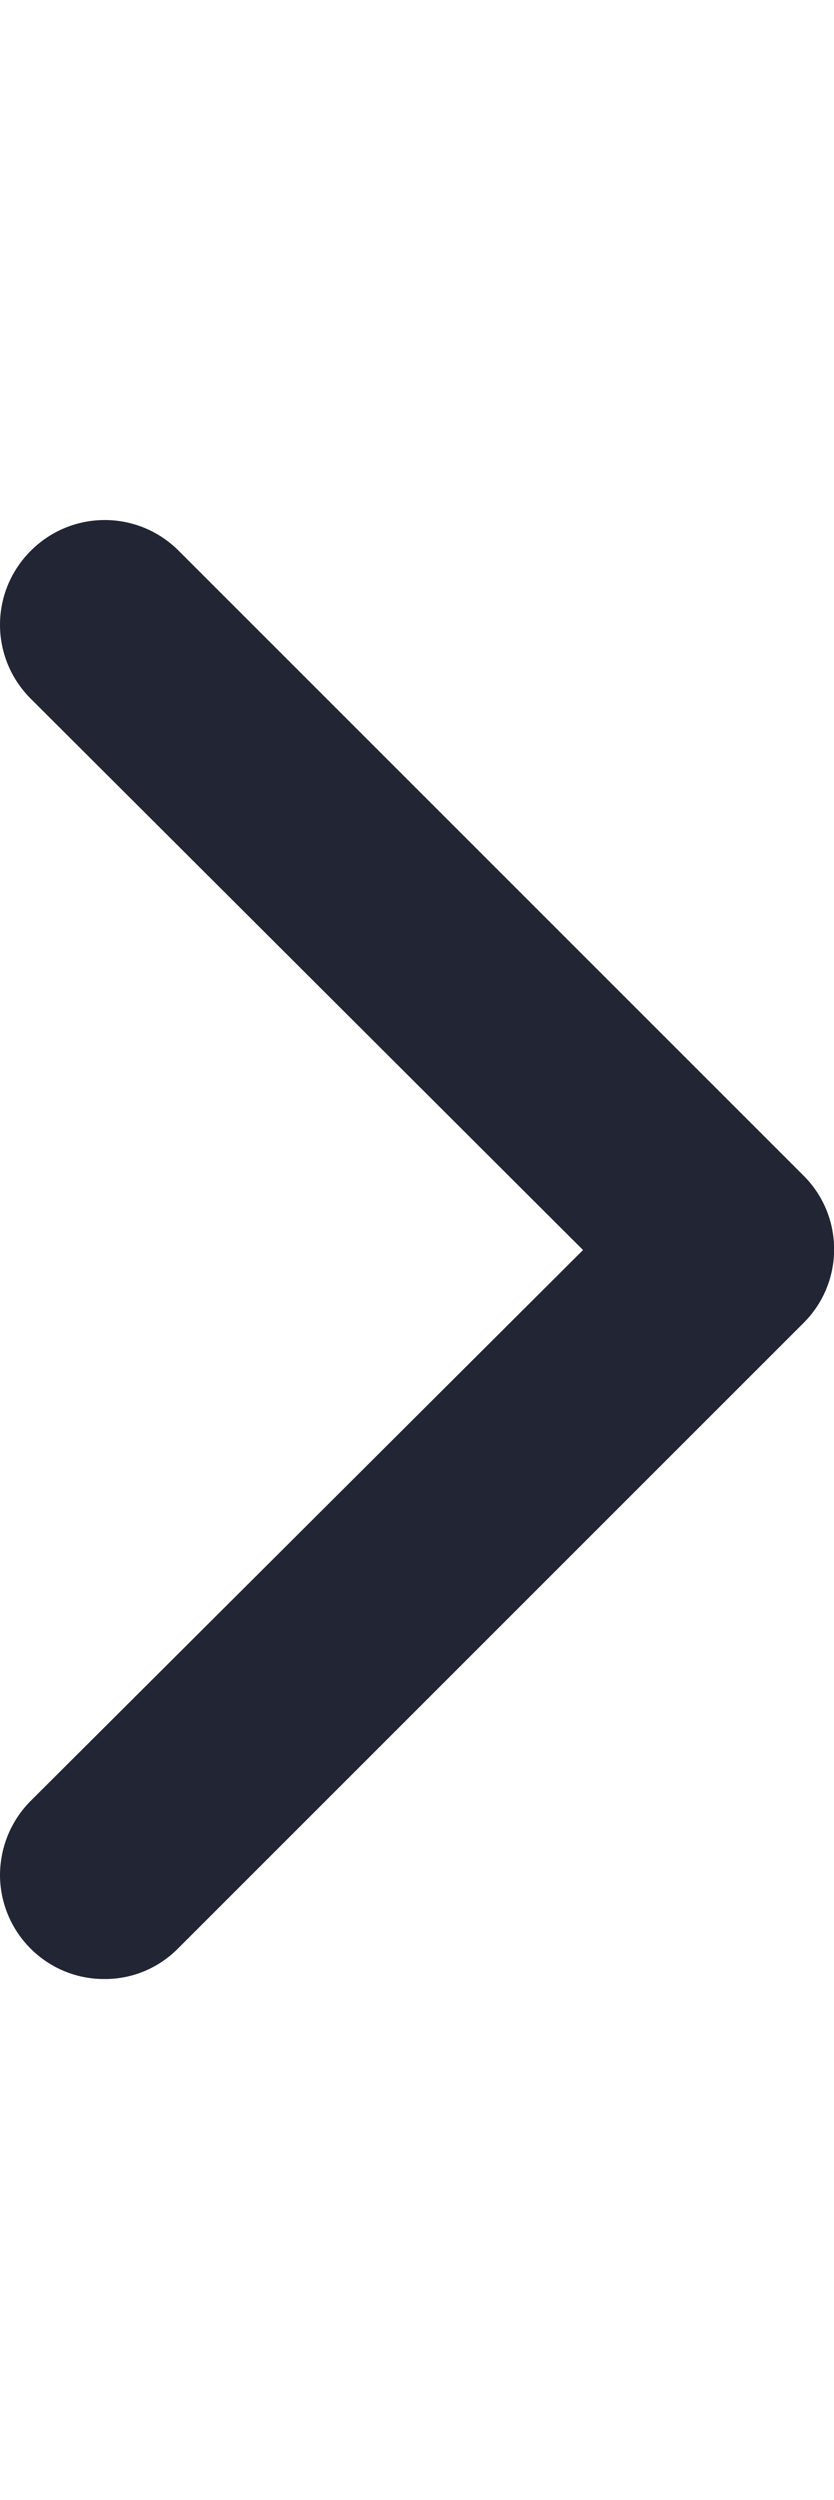 <?xml version="1.0" encoding="utf-8"?>
<!-- Generator: Adobe Illustrator 28.1.0, SVG Export Plug-In . SVG Version: 6.00 Build 0)  -->
<svg version="1.1" id="Layer_1" xmlns="http://www.w3.org/2000/svg" xmlns:xlink="http://www.w3.org/1999/xlink" x="0px" y="0px"
	 viewBox="0 0 170.8 512" style="enable-background:new 0 0 170.8 512;" xml:space="preserve">
<style type="text/css">
	.st0{fill:#222533;}
</style>
<g id="_15">
	<path class="st0" d="M21.5,405.3C9.7,405.4,0.1,395.9,0,384.1c0-5.7,2.2-11.2,6.3-15.3L119.4,256L6.3,143.1
		c-8.4-8.4-8.4-21.9,0-30.3s21.9-8.4,30.3,0l128,128c8.3,8.3,8.3,21.8,0,30.1l-128,128C32.6,403,27.2,405.3,21.5,405.3z"/>
</g>
</svg>
